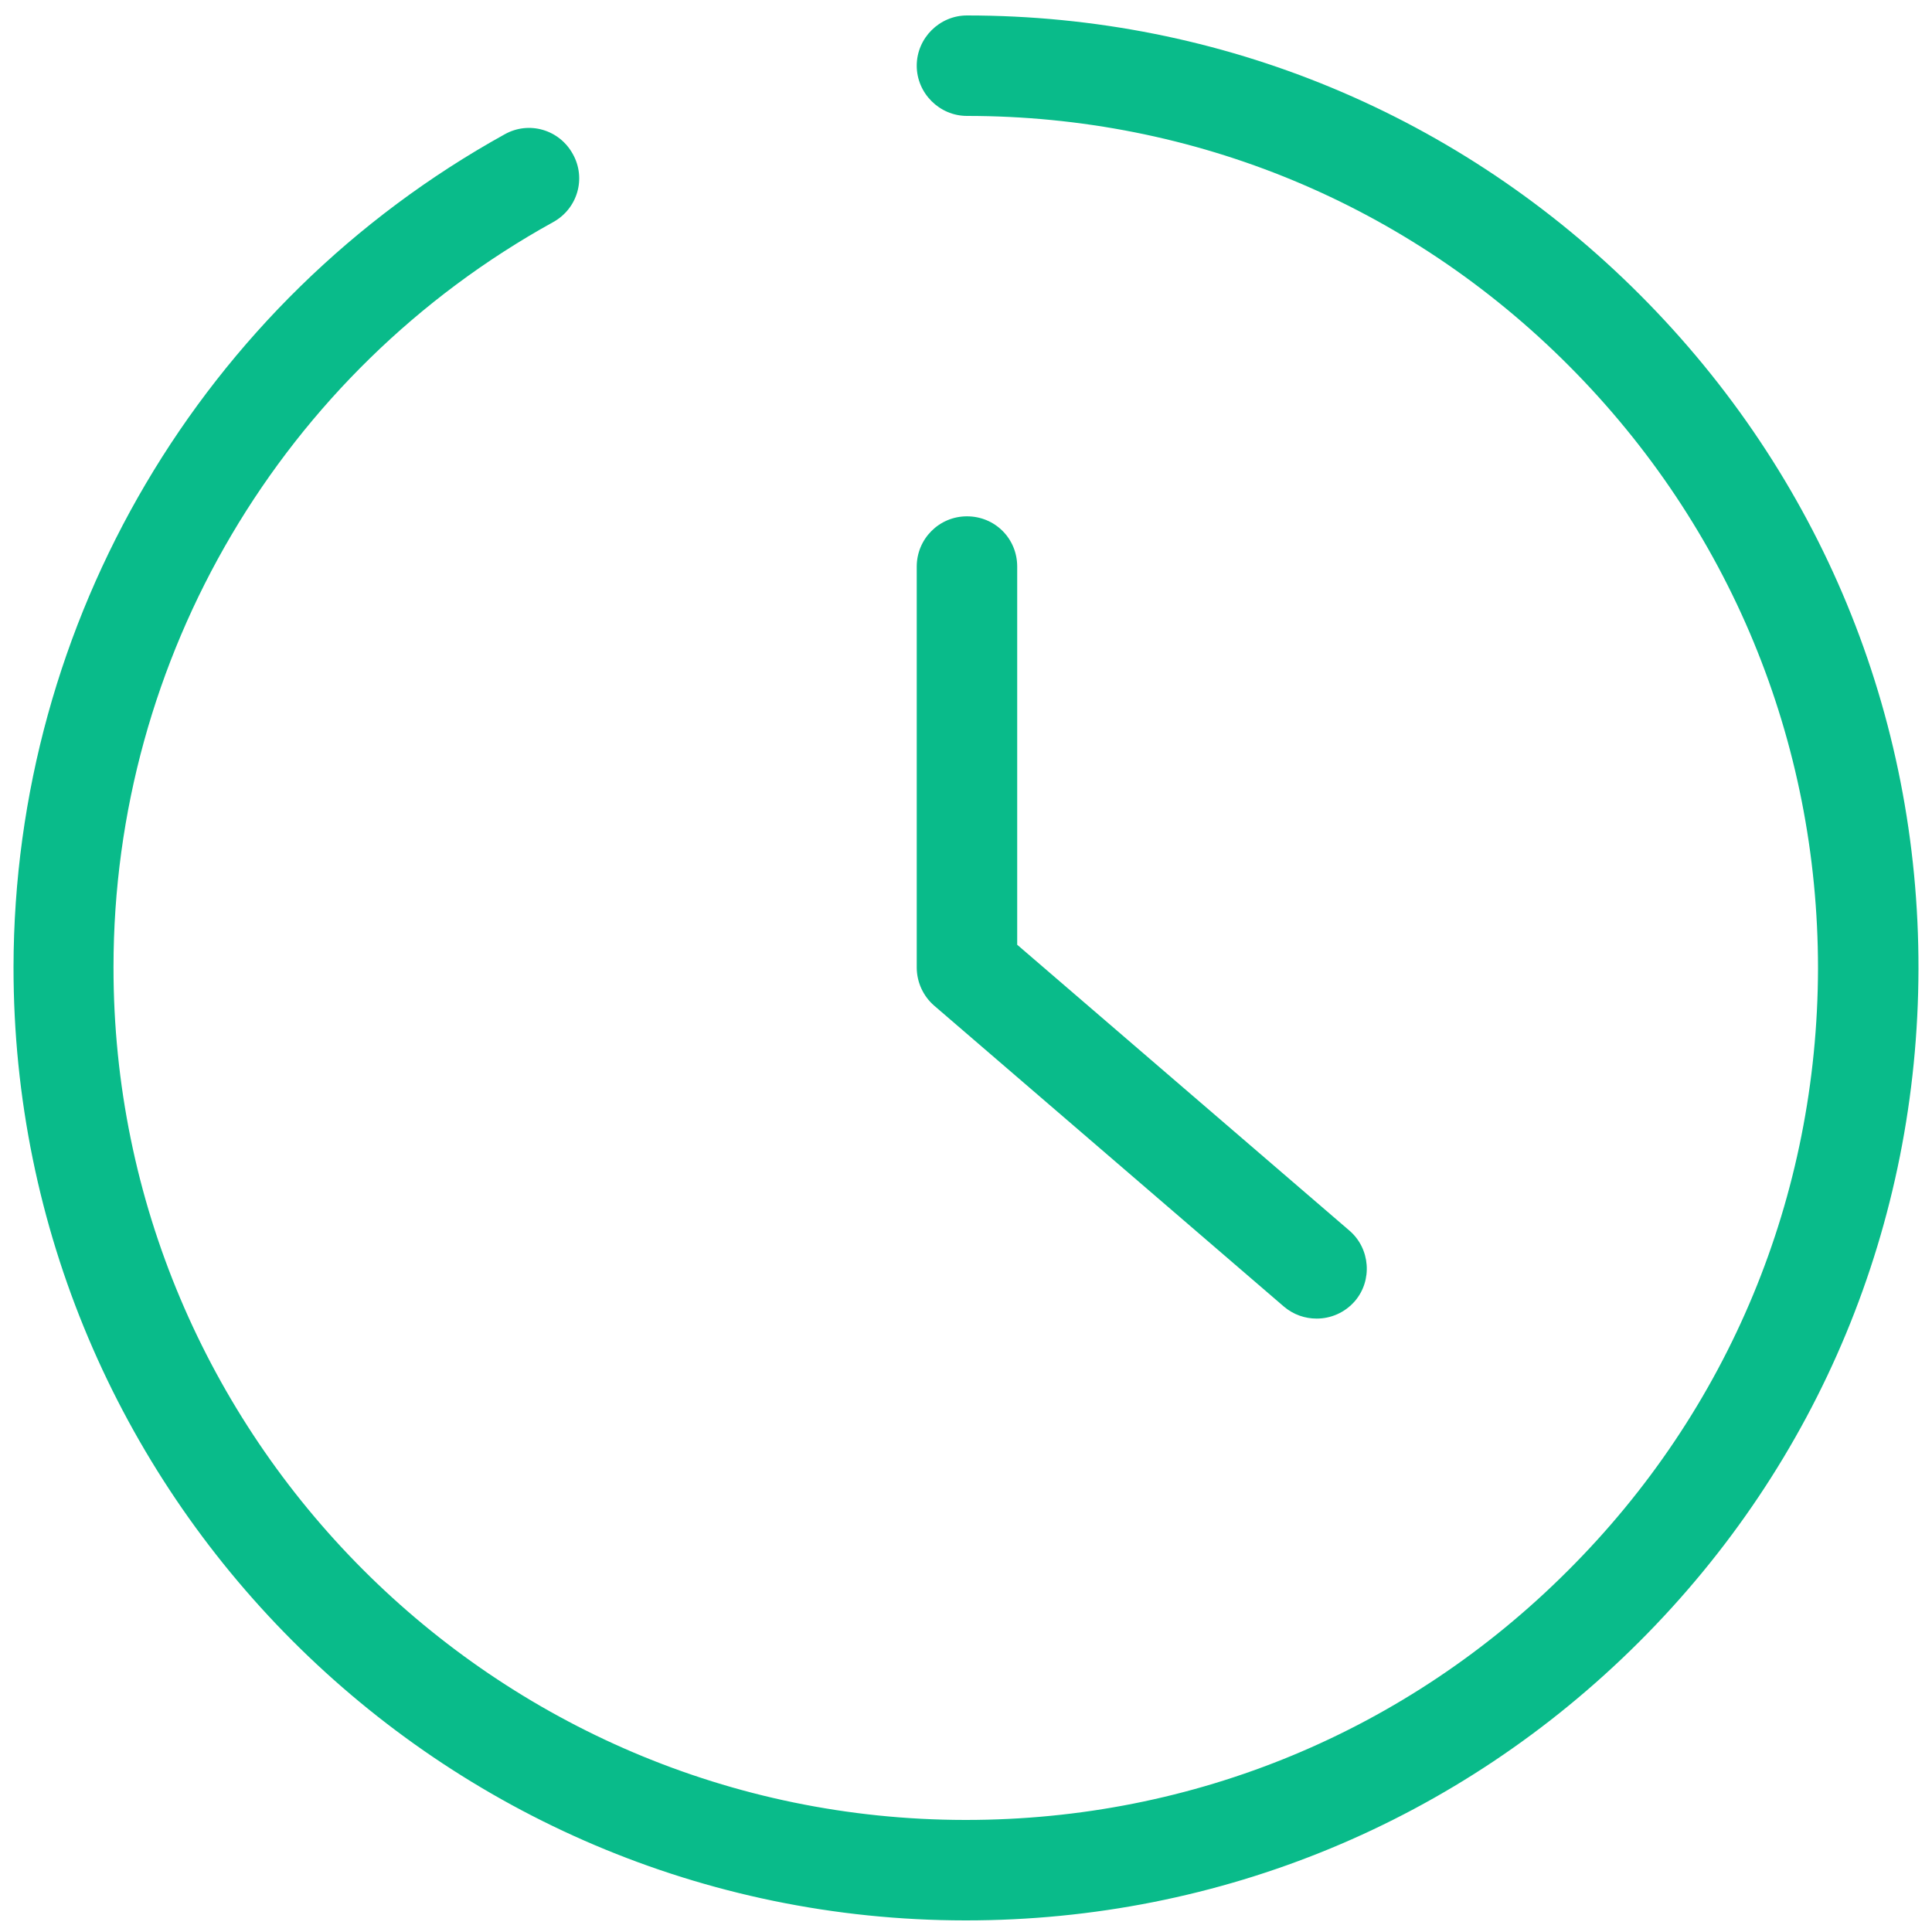 <?xml version="1.0" encoding="utf-8"?>
<!-- Generator: Adobe Illustrator 23.0.1, SVG Export Plug-In . SVG Version: 6.00 Build 0)  -->
<svg version="1.1" id="レイヤー_1" xmlns="http://www.w3.org/2000/svg" xmlns:xlink="http://www.w3.org/1999/xlink" x="0px"
	 y="0px" width="40px" height="40px" viewBox="0 0 40 40" style="enable-background:new 0 0 40 40;" xml:space="preserve">
<style type="text/css">
	.st0{fill:#09BB8A;}
</style>
<g id="icon_data">
	<path class="st0" d="M20,39.76c-0.01,0-0.01,0-0.02,0C9.11,39.75,0.27,30.9,0.28,20.02c0.01-7.16,3.9-13.77,10.17-17.24
		c0.5-0.28,1.13-0.1,1.41,0.41c0.28,0.5,0.1,1.13-0.41,1.41c-5.61,3.1-9.1,9.01-9.1,15.42c-0.01,9.73,7.9,17.65,17.63,17.66
		c0.01,0,0.01,0,0.02,0c4.71,0,9.13-1.83,12.46-5.16c3.34-3.33,5.17-7.76,5.18-12.47c0-4.71-1.83-9.14-5.16-12.48
		S24.73,2.4,20.02,2.4c-0.57,0-1.04-0.47-1.04-1.04s0.47-1.04,1.04-1.04l0,0c5.27,0,10.22,2.06,13.94,5.79
		c3.72,3.73,5.77,8.68,5.76,13.95S37.66,30.28,33.93,34C30.21,37.71,25.26,39.76,20,39.76z"/>
	<path class="st0" d="M27.26,27.3c-0.24,0-0.48-0.08-0.68-0.25l-7.24-6.23c-0.23-0.2-0.36-0.49-0.36-0.79v-8.3
		c0-0.57,0.46-1.04,1.04-1.04s1.04,0.46,1.04,1.04v7.83l6.88,5.92c0.43,0.37,0.48,1.03,0.11,1.46C27.84,27.18,27.55,27.3,27.26,27.3
		z"/>
</g>
</svg>
